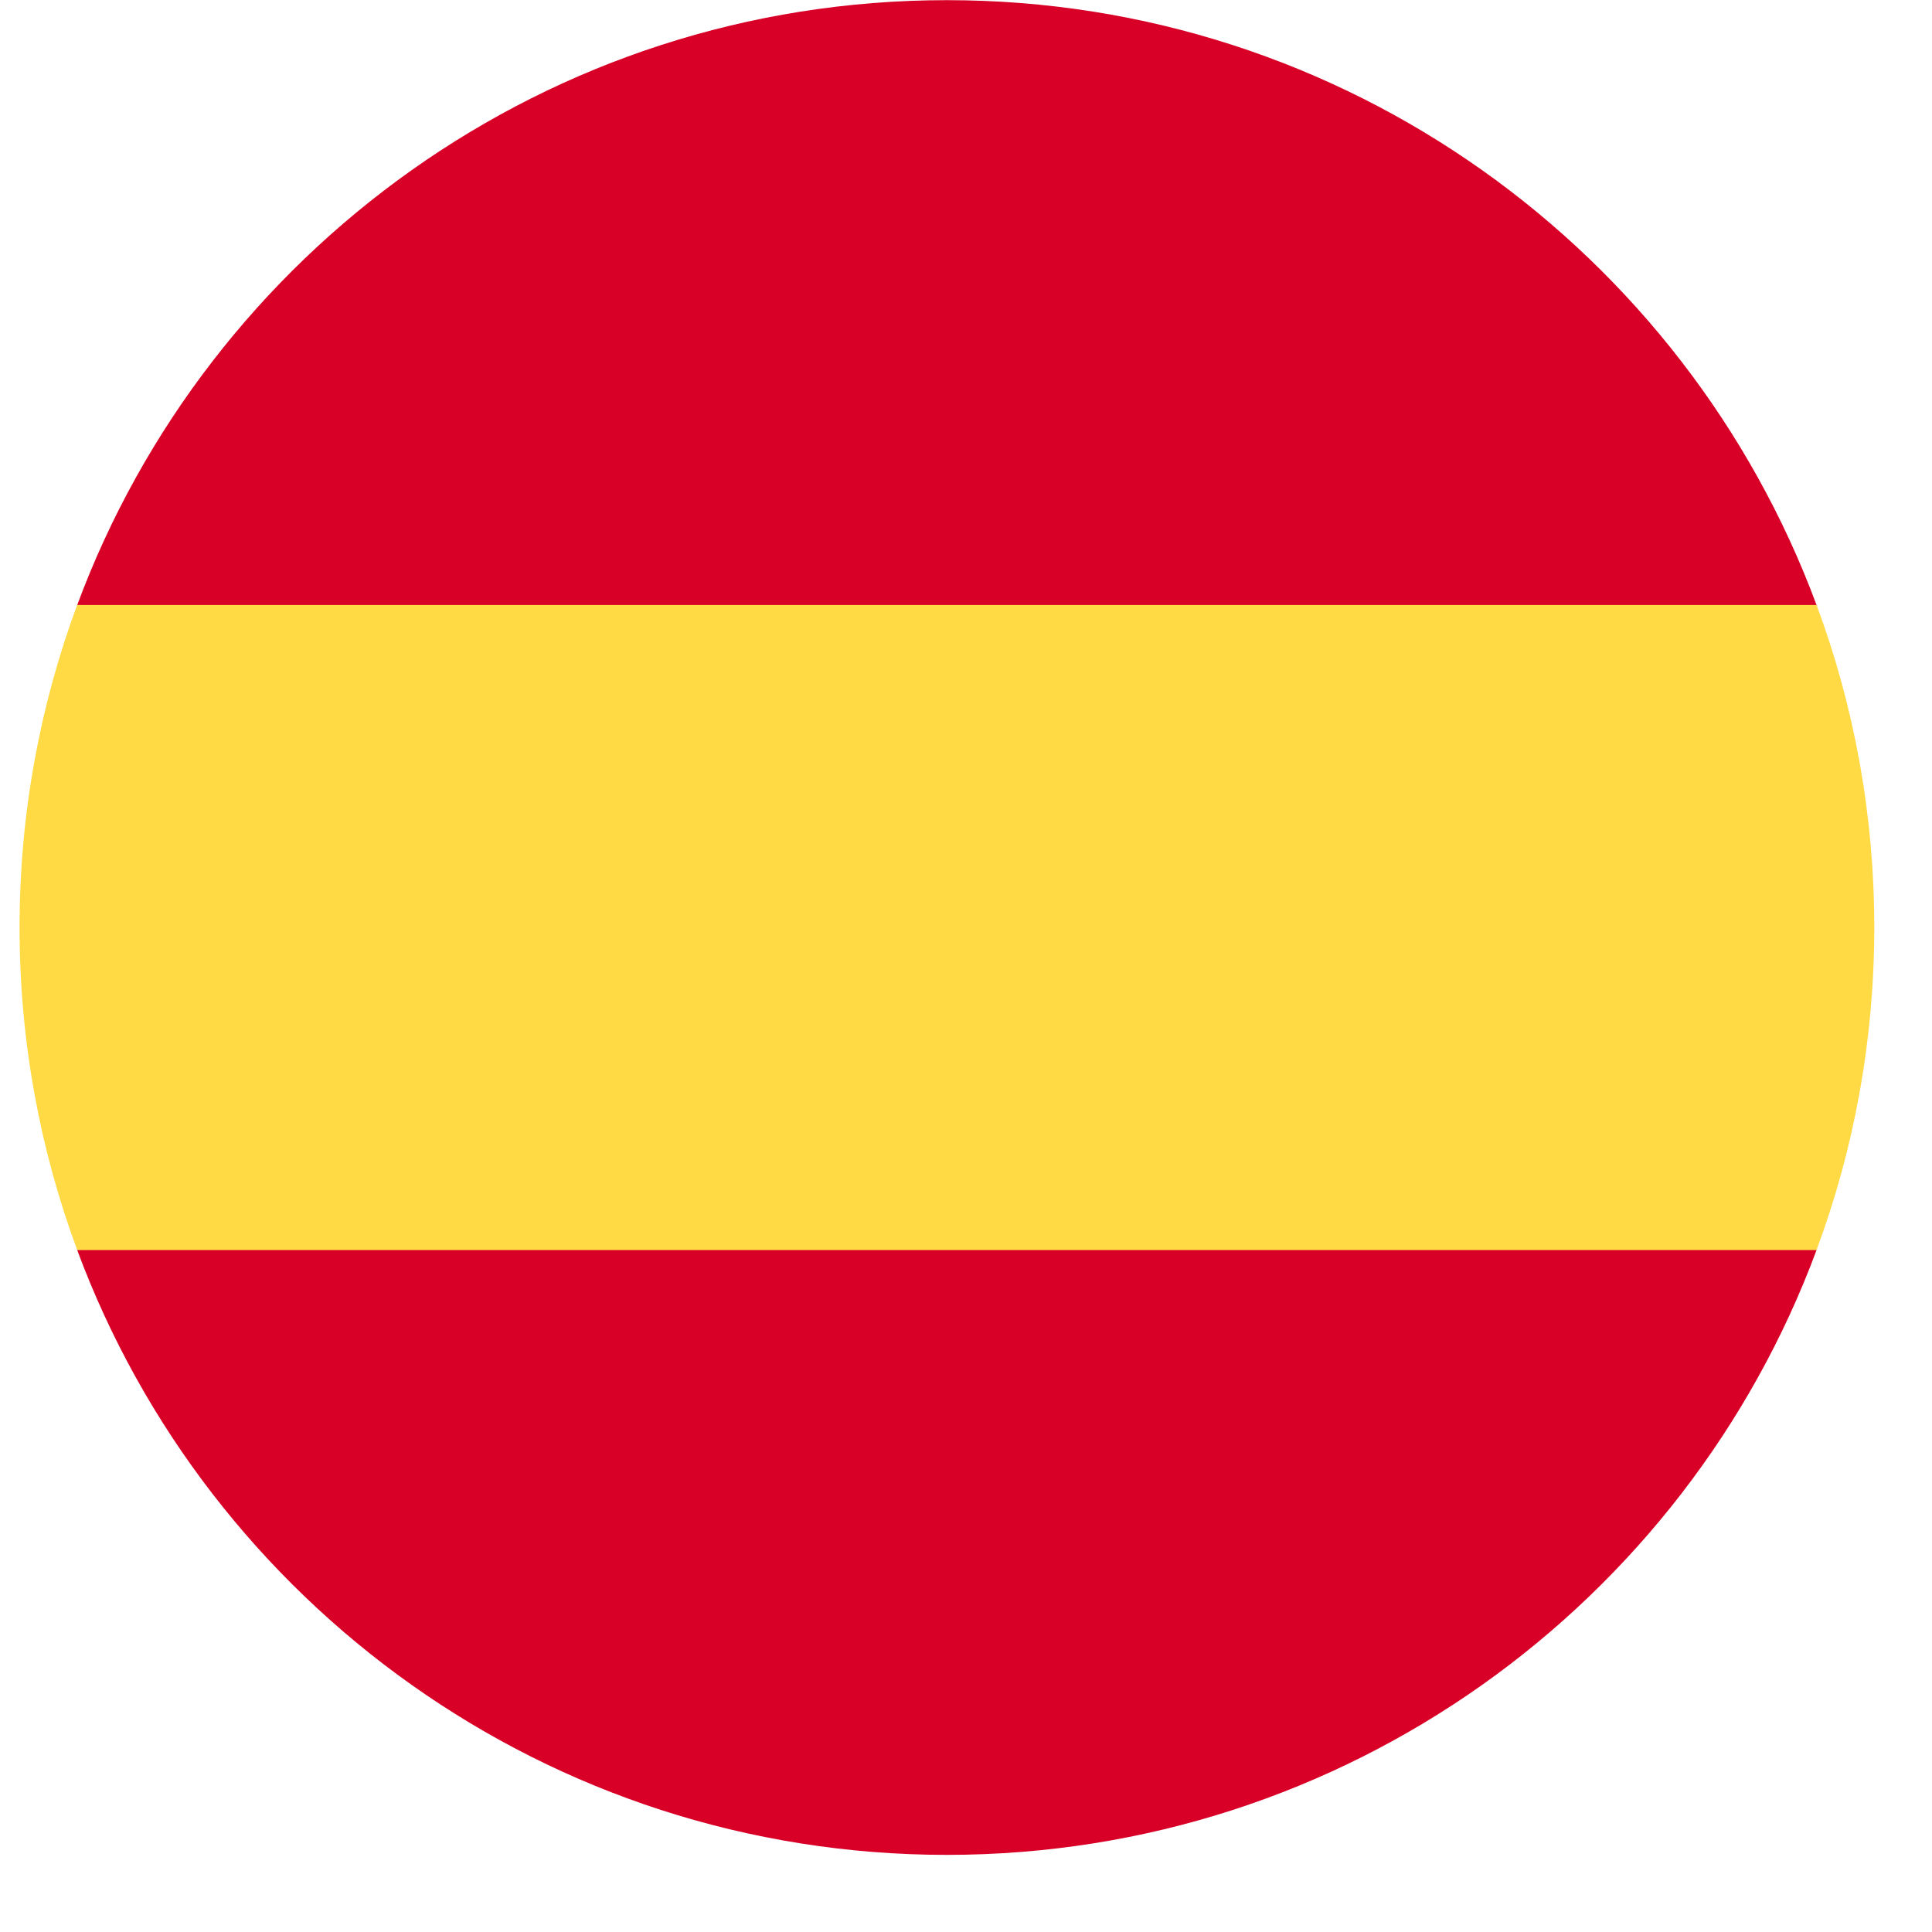 <svg width="25" height="25" viewBox="0 0 25 25" fill="none" xmlns="http://www.w3.org/2000/svg">
<g clip-path="url(#clip0_29_22137)">
<path d="M0.253 12.001C0.253 13.469 0.517 14.875 0.999 16.175L12.253 17.218L23.506 16.175C23.989 14.875 24.253 13.469 24.253 12.001C24.253 10.533 23.989 9.127 23.506 7.827L12.253 6.784L0.999 7.827C0.517 9.127 0.253 10.533 0.253 12.001H0.253Z" fill="#FFDA44"/>
<path d="M23.506 7.829C21.811 3.259 17.412 0.002 12.253 0.002C7.093 0.002 2.695 3.259 0.999 7.829H23.506Z" fill="#D80027"/>
<path d="M0.999 16.176C2.695 20.746 7.093 24.002 12.253 24.002C17.412 24.002 21.811 20.746 23.506 16.176H0.999Z" fill="#D80027"/>
</g>
<defs>
<clipPath id="clip0_29_22137">
<rect width="24" height="24" fill="white" transform="translate(0.253 0.002)"/>
</clipPath>
</defs>
</svg>
